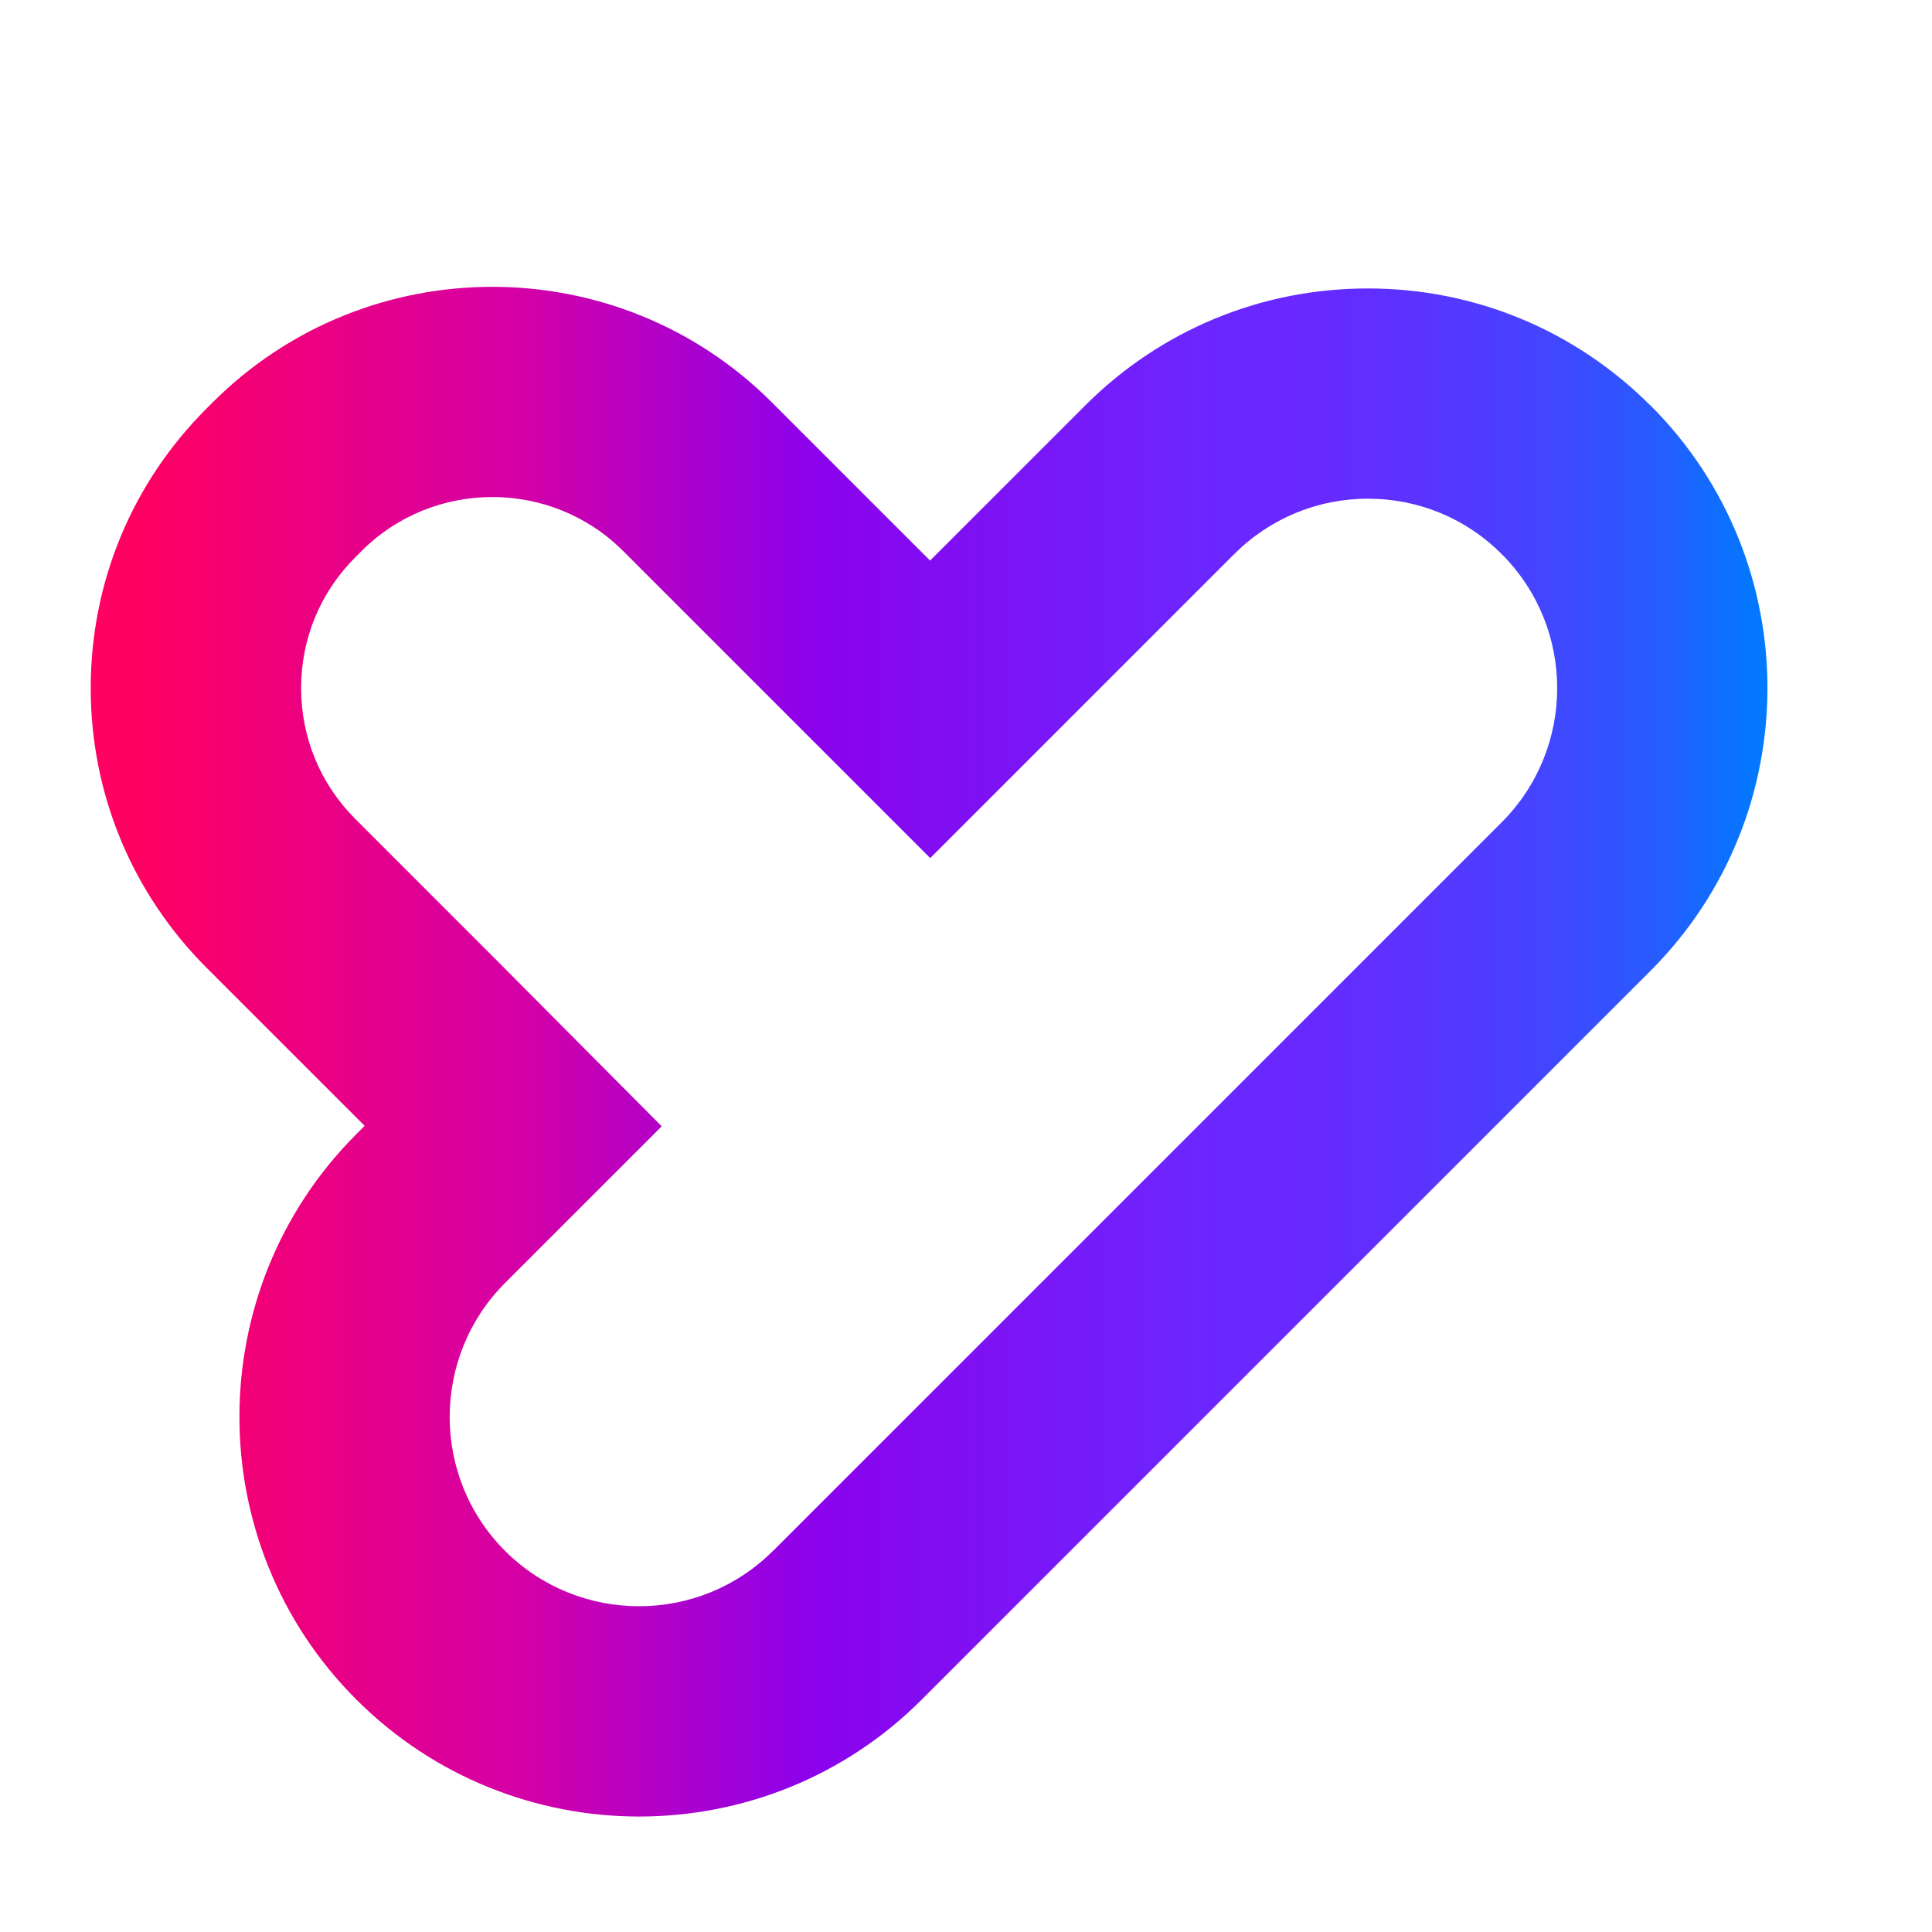 <?xml version="1.0" encoding="UTF-8"?>
<svg id="Ebene_1" data-name="Ebene 1" xmlns="http://www.w3.org/2000/svg" xmlns:xlink="http://www.w3.org/1999/xlink" viewBox="0 0 128 128">
  <defs>
    <style>
      .cls-1 {
        fill: url(#Unbenannter_Verlauf_20);
        filter: url(#drop-shadow-1);
        stroke-width: 0px;
      }
    </style>
    <linearGradient id="Unbenannter_Verlauf_20" data-name="Unbenannter Verlauf 20" x1="10" y1="64.68" x2="121.09" y2="64.68" gradientUnits="userSpaceOnUse">
      <stop offset=".03" stop-color="#ff0063"/>
      <stop offset=".26" stop-color="#d300a7"/>
      <stop offset=".43" stop-color="#8c01ec"/>
      <stop offset=".66" stop-color="#6c26ff"/>
      <stop offset=".73" stop-color="#6729ff"/>
      <stop offset=".79" stop-color="#5b33ff"/>
      <stop offset=".86" stop-color="#4643ff"/>
      <stop offset=".93" stop-color="#295aff"/>
      <stop offset=".99" stop-color="#0477ff"/>
      <stop offset="1" stop-color="#007bff"/>
    </linearGradient>
    <filter id="drop-shadow-1" filterUnits="userSpaceOnUse">
      <feOffset dx="-4" dy="5"/>
      <feGaussianBlur result="blur" stdDeviation="3"/>
      <feFlood flood-color="#000" flood-opacity=".43"/>
      <feComposite in2="blur" operator="in"/>
      <feComposite in="SourceGraphic"/>
    </filter>
  </defs>
  <path class="cls-1" d="M113.35,21.87c-5-5-11.66-7.76-18.73-7.76s-13.73,2.76-18.73,7.76l-10.27,10.27-10.48-10.48c-10.21-10.21-26.83-10.21-37.05,0l-.41.41c-4.95,4.95-7.67,11.53-7.67,18.52s2.73,13.58,7.67,18.52l10.48,10.48-.55.55c-10.33,10.33-10.33,27.14,0,37.46h0c5.16,5.16,11.95,7.75,18.73,7.75s13.57-2.58,18.73-7.75l48.28-48.28c10.33-10.33,10.33-27.14,0-37.46ZM55.21,97.75c-4.89,4.89-12.85,4.89-17.75,0-4.89-4.89-4.89-12.85,0-17.75l10.38-10.38-10.53-10.59-9.77-9.77c-2.31-2.31-3.59-5.39-3.59-8.67s1.27-6.35,3.59-8.67l.41-.41c2.39-2.39,5.53-3.58,8.67-3.58s6.28,1.19,8.67,3.58l10.48,10.48,9.86,9.86,9.86-9.86,10.27-10.27c2.37-2.37,5.52-3.68,8.87-3.68s6.5,1.3,8.87,3.68c4.89,4.89,4.89,12.85,0,17.75l-48.28,48.28Z"/>
</svg>